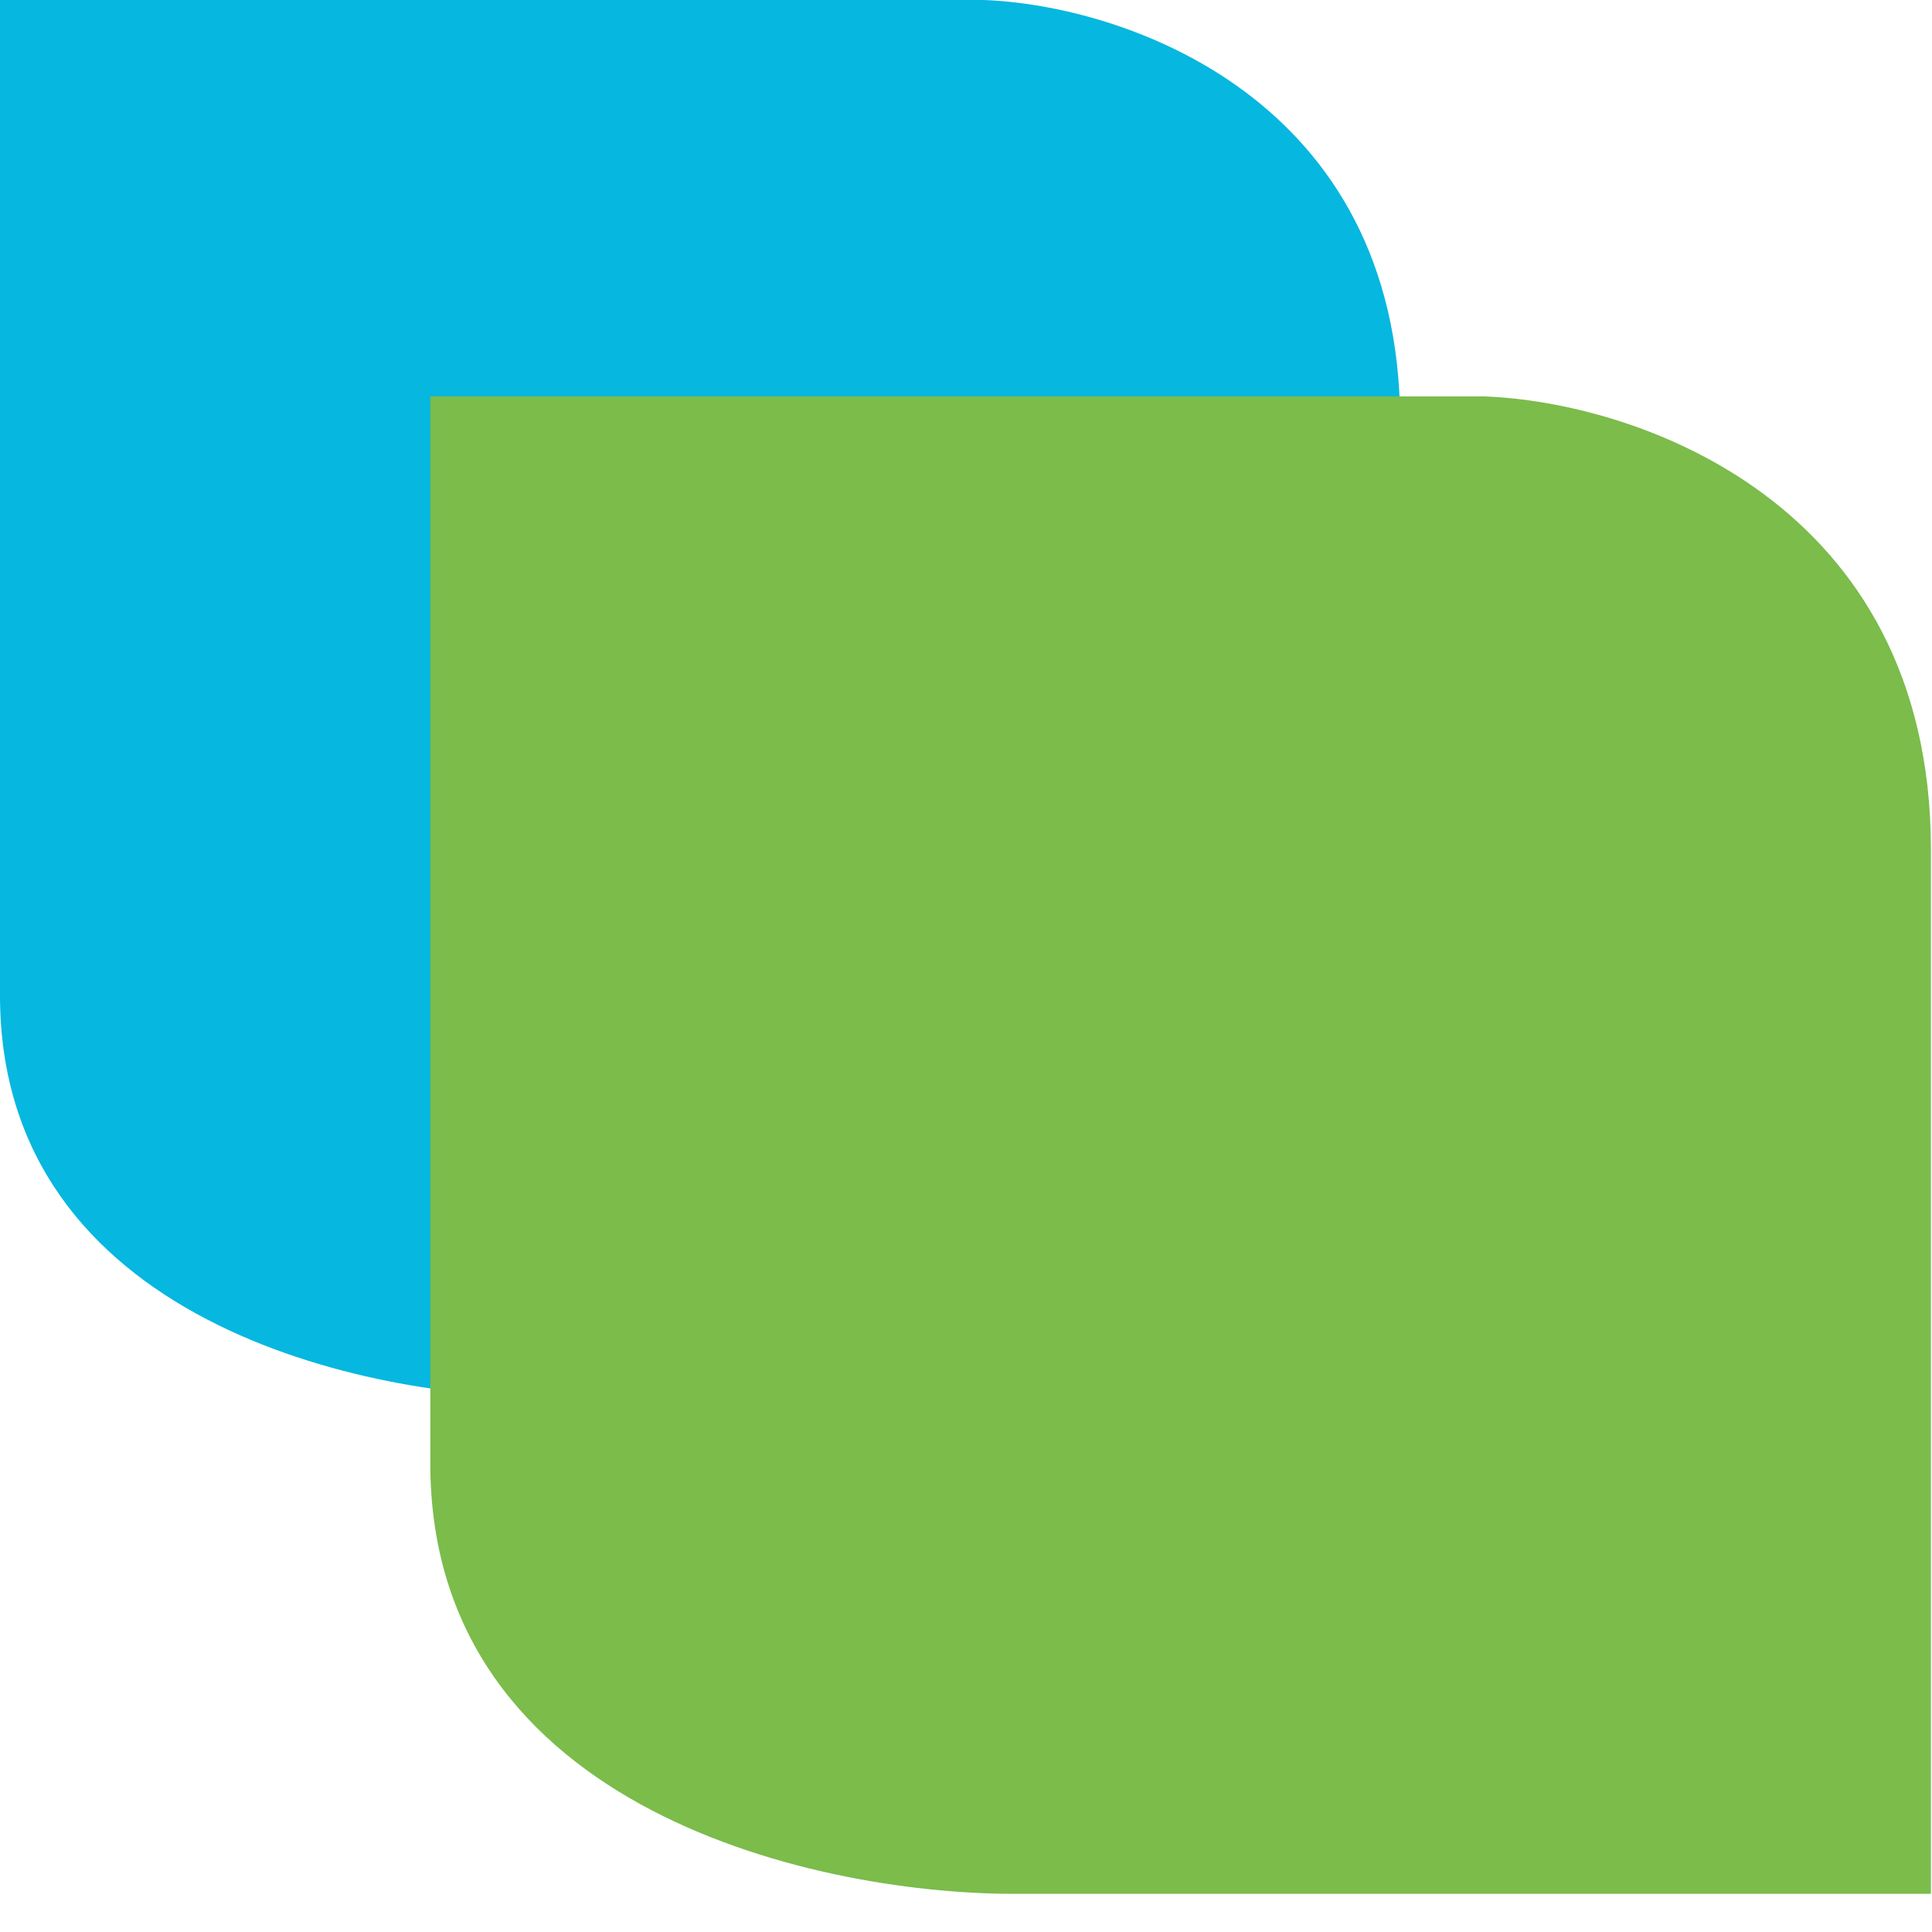 <svg xmlns="http://www.w3.org/2000/svg" width="39" height="39" viewBox="0 0 39 39" fill="none" aria-hidden="true" focusable="false"><div xmlns="" id="in-page-channel-node-id" data-channel-name="in_page_channel_tNaMJf"/>
	<path d="M19.852 0H0V20.093C0 26.678 7.424 28.244 11.136 28.203H28.264V8.534C28.264 1.949 22.656 0.101 19.852 0Z" fill="#06B7DF"/>
	<g style="mix-blend-mode:multiply">
		<path d="M29.962 8.002H8.686V29.537C8.686 36.595 16.643 38.273 20.621 38.229H38.978V17.148C38.978 10.091 32.968 8.11 29.962 8.002Z" fill="#7BBC4B"/>
	</g>
</svg>